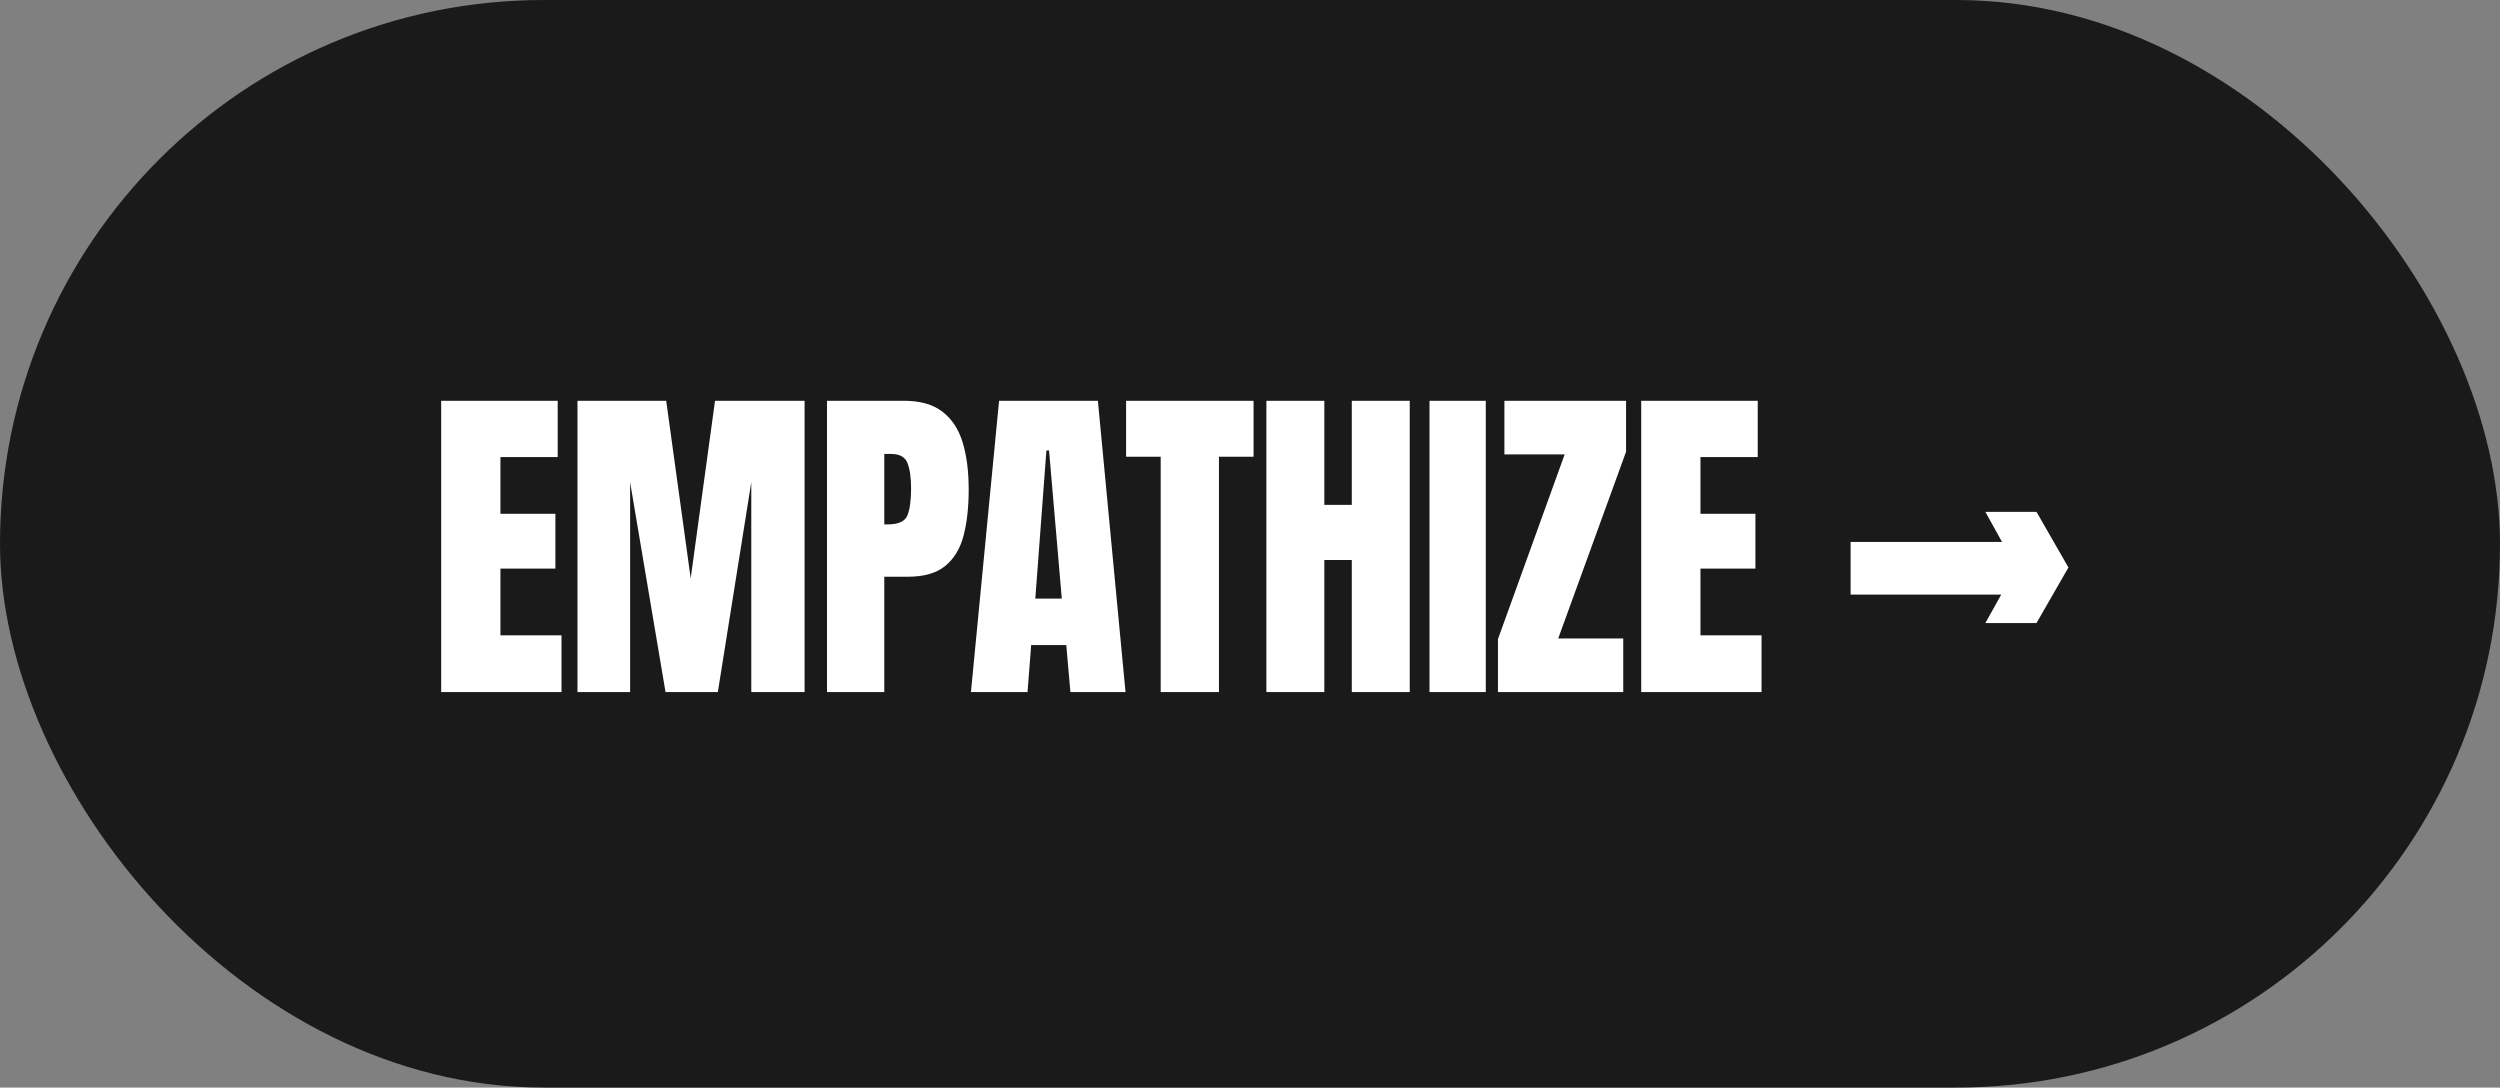 <svg width="177" height="77" viewBox="0 0 177 77" fill="none" xmlns="http://www.w3.org/2000/svg">
<rect x="0" y="0" width="177" height="77" fill="#808080" stroke="none"/>
<rect width="177" height="77" rx="38.5" fill="#1A1A1A"/>
<path d="M31.235 49V28.375H39.485V32.359H35.431V36.379H39.321V40.258H35.431V44.98H39.755V49H31.235ZM40.886 49V28.375H47.167L48.901 40.949L50.624 28.375H56.964V49H53.191V34.141L50.823 49H47.12L44.612 34.141V49H40.886ZM58.552 49V28.375H64.001C65.142 28.375 66.044 28.629 66.708 29.137C67.38 29.645 67.861 30.367 68.15 31.305C68.439 32.242 68.583 33.359 68.583 34.656C68.583 35.906 68.462 36.996 68.22 37.926C67.978 38.848 67.544 39.562 66.919 40.07C66.302 40.578 65.423 40.832 64.282 40.832H62.607V49H58.552ZM62.607 37.129H62.841C63.607 37.129 64.076 36.914 64.247 36.484C64.419 36.055 64.505 35.422 64.505 34.586C64.505 33.805 64.419 33.203 64.247 32.781C64.083 32.352 63.689 32.137 63.064 32.137H62.607V37.129ZM68.742 49L70.734 28.375H77.73L79.687 49H75.785L75.492 45.672H73.007L72.749 49H68.742ZM73.3 42.379H75.175L74.273 31.891H74.085L73.3 42.379ZM82.177 49V32.336H79.728V28.375H88.752V32.336H86.302V49H82.177ZM89.66 49V28.375H93.762V35.746H95.707V28.375H99.809V49H95.707V39.648H93.762V49H89.66ZM101.209 49V28.375H105.194V49H101.209ZM106.055 49V45.25L110.778 32.172H106.512V28.375H115.125V31.984L110.321 45.203H114.926V49H106.055ZM116.198 49V28.375H124.448V32.359H120.393V36.379H124.284V40.258H120.393V44.98H124.717V49H116.198ZM140.562 44.113L141.687 42.098H131.023V38.371H141.745L140.562 36.238H144.183L146.445 40.176L144.183 44.113H140.562Z" fill="white"/>
</svg>
